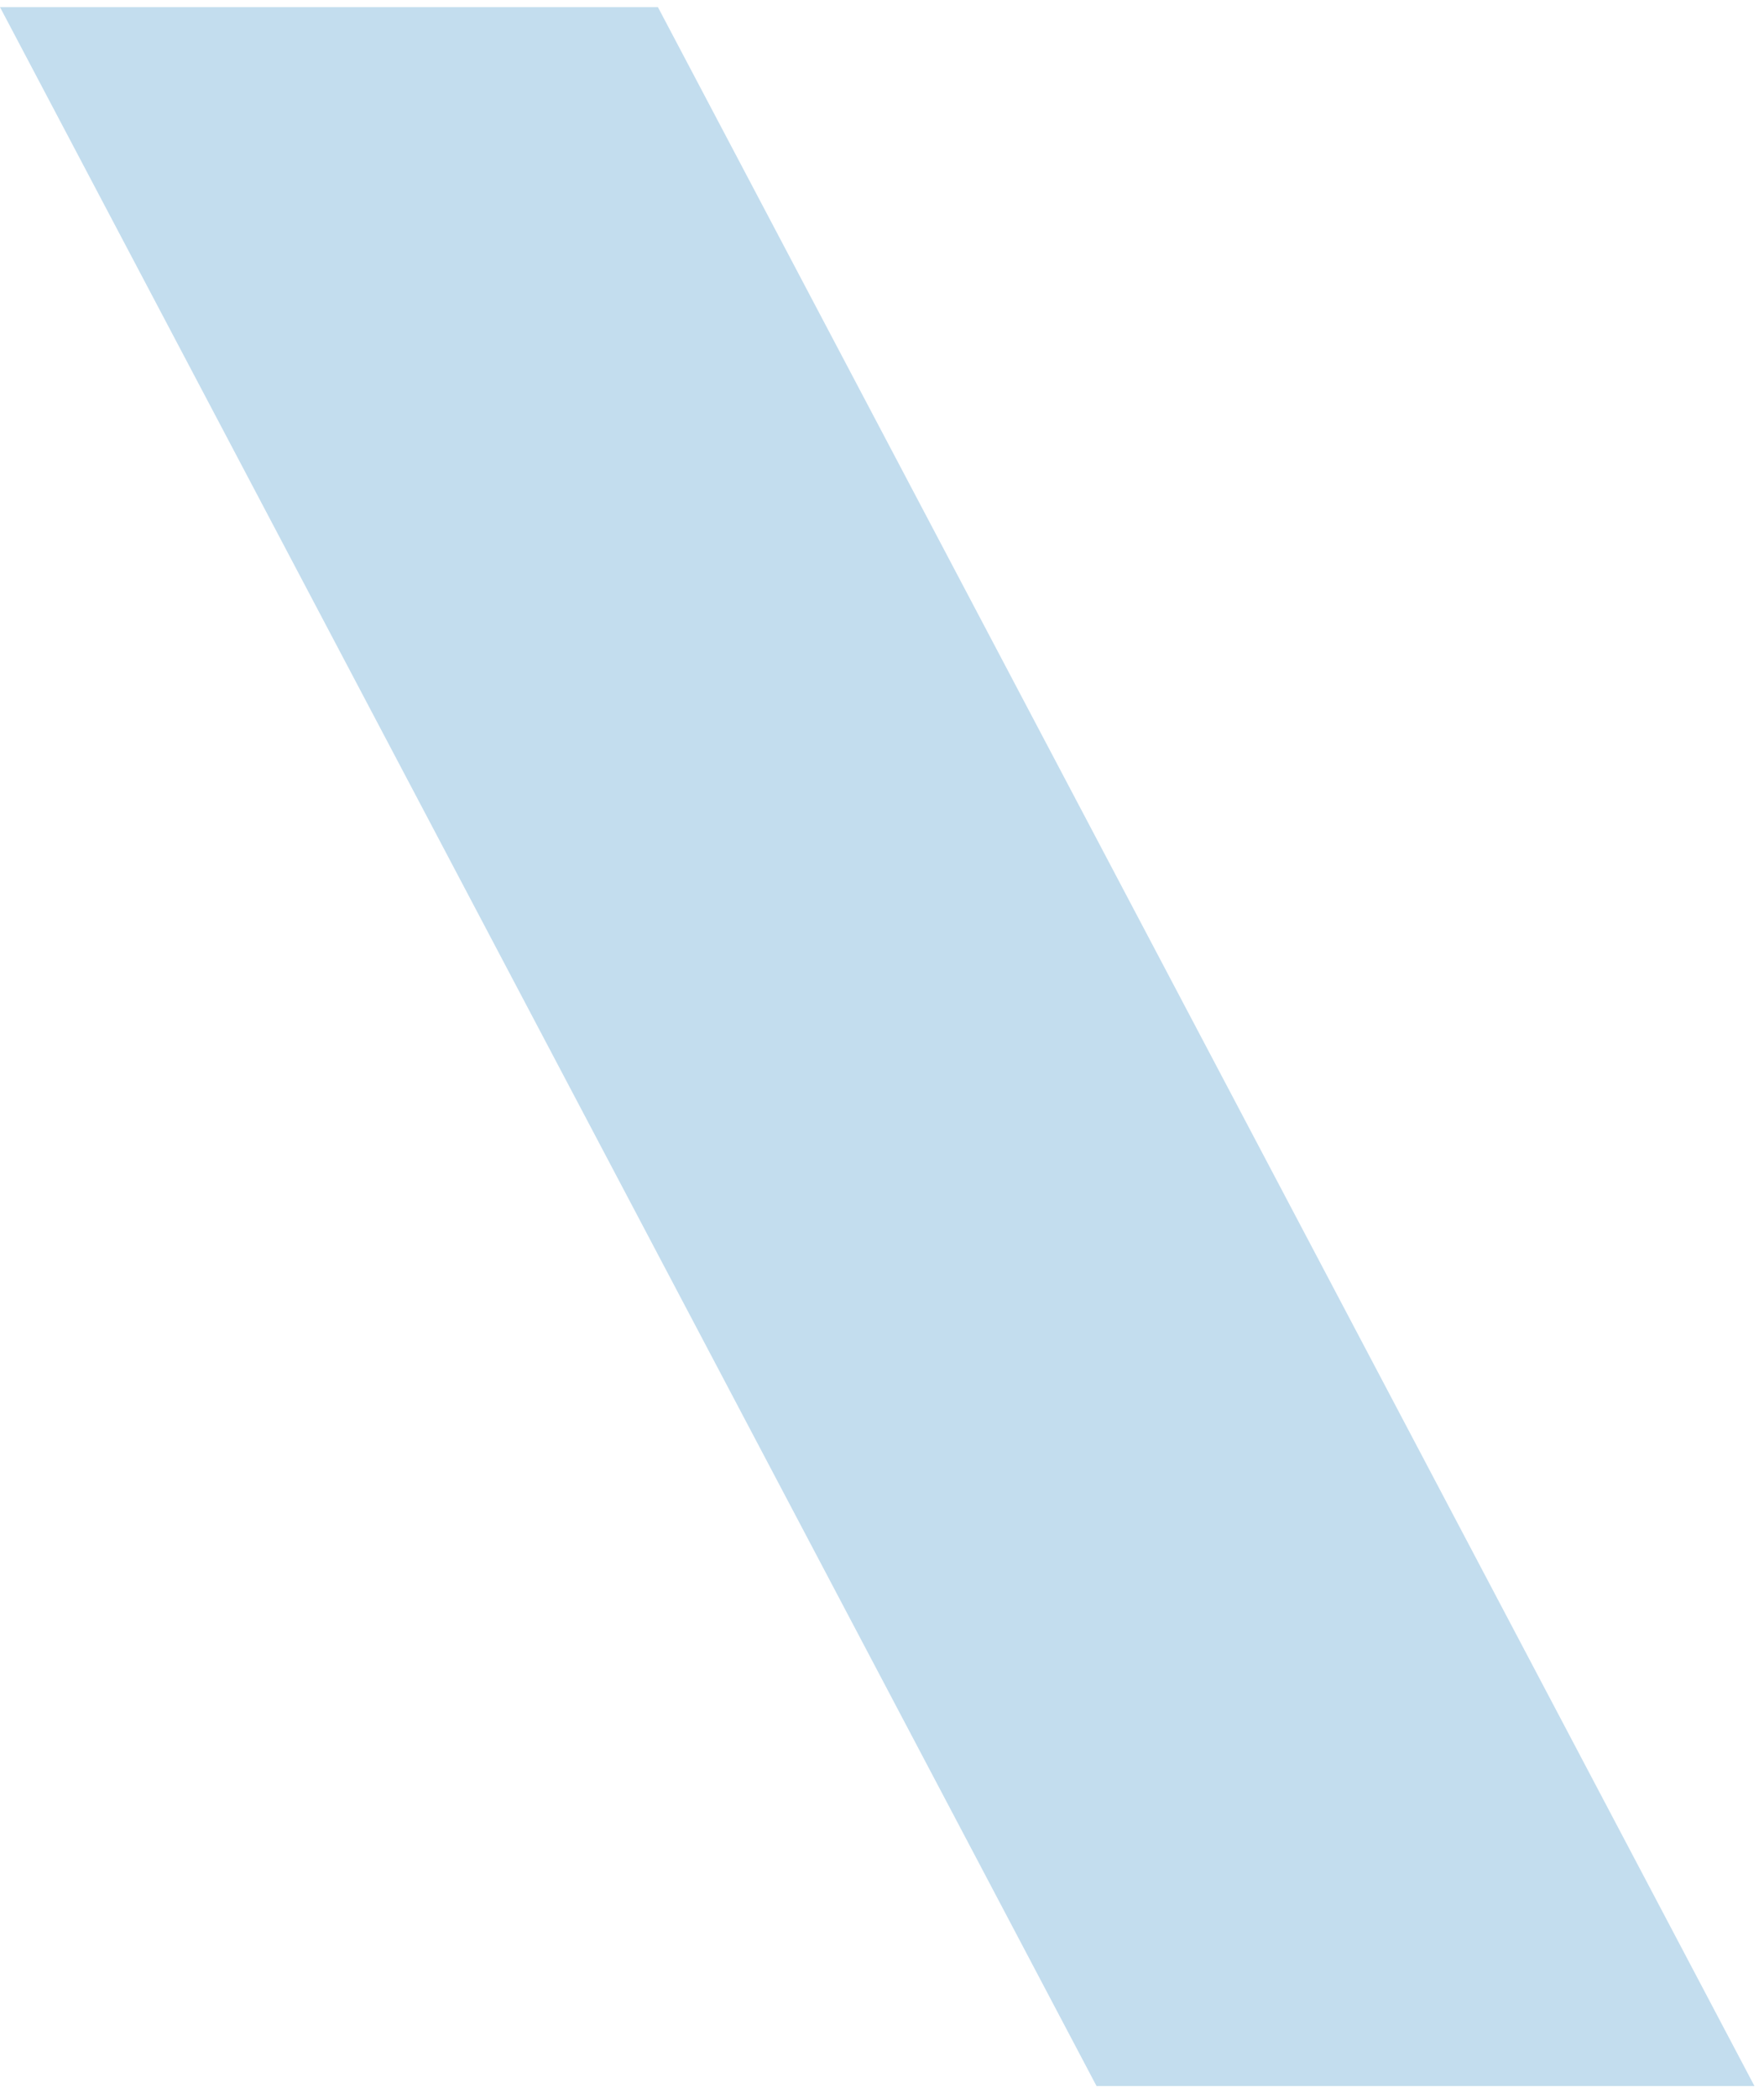 <?xml version="1.0" encoding="UTF-8"?>
<svg id="Layer_1" xmlns="http://www.w3.org/2000/svg" version="1.1" viewBox="0 0 74 88">
  <!-- Generator: Adobe Illustrator 29.1.0, SVG Export Plug-In . SVG Version: 2.1.0 Build 142)  -->
  <defs>
    <style>
      .st0 {
        fill: #c3ddee;
      }
    </style>
  </defs>
  <path class="st0" d="M73.6,87.5h-27.6L0,.3h27.6l46,87.2Z"/>
</svg>